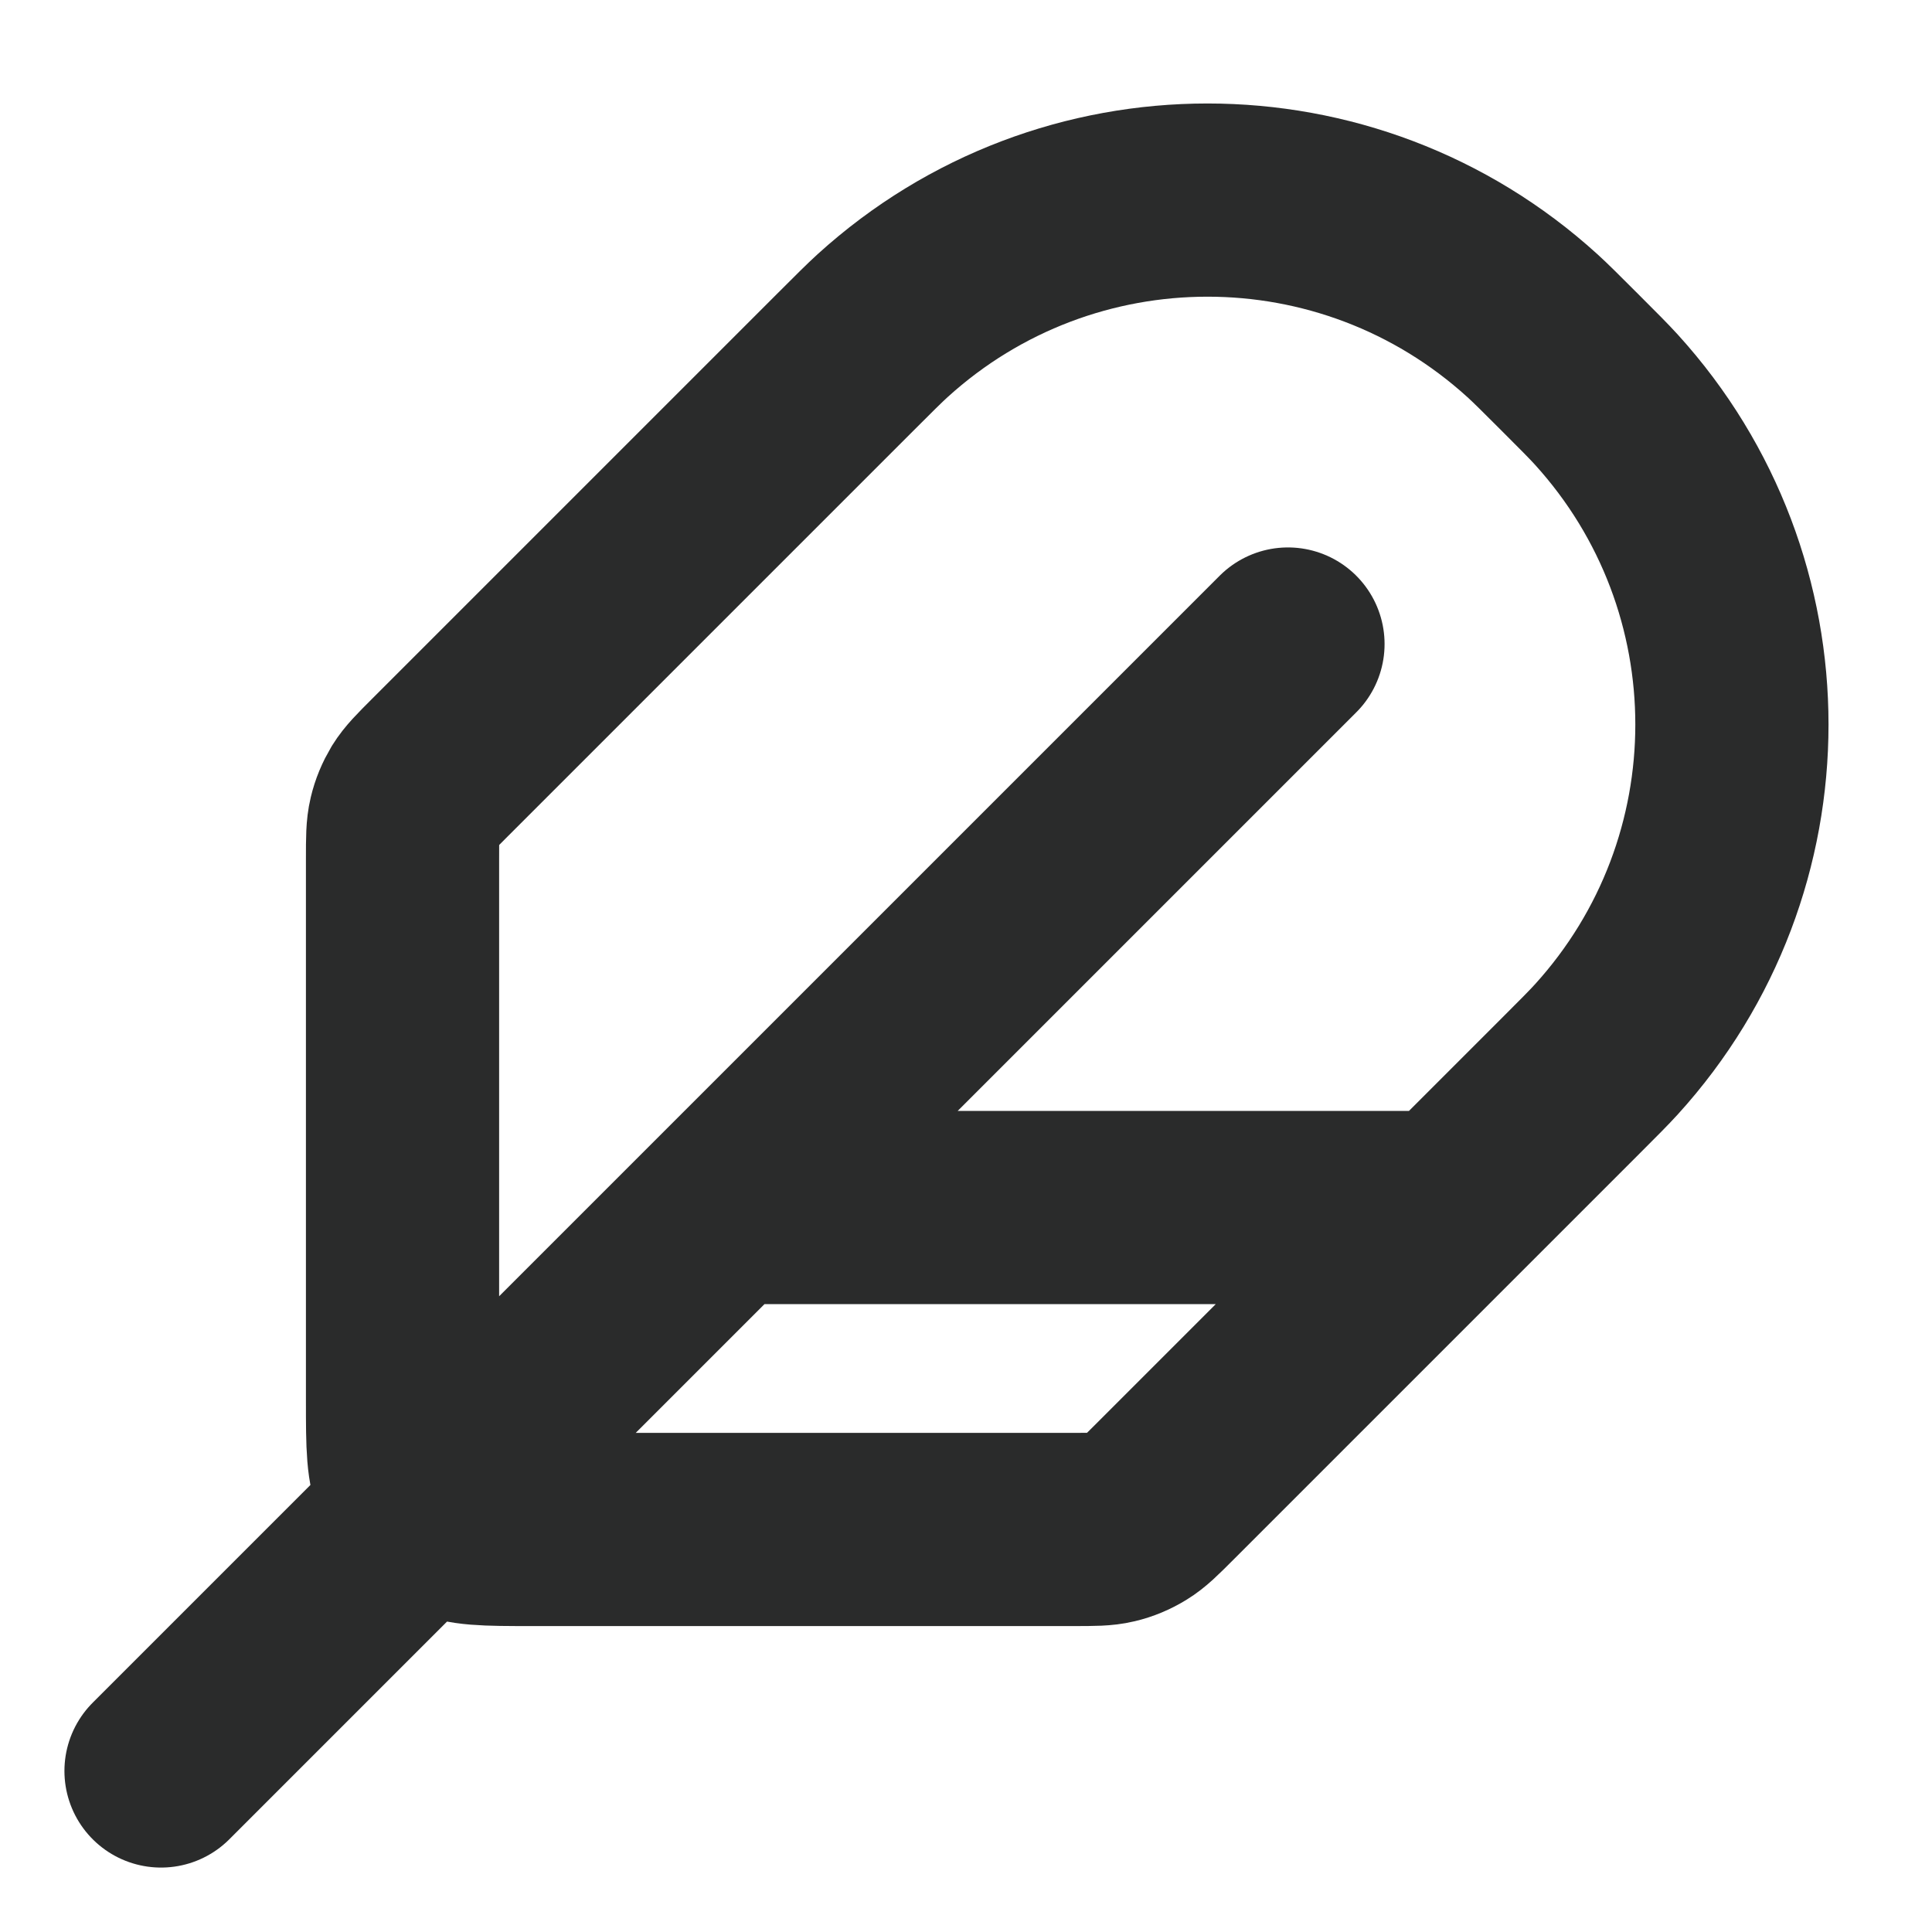 <svg width="20" height="20" viewBox="0 0 20 20" fill="none" xmlns="http://www.w3.org/2000/svg">
<path d="M13.333 6.667L1.667 18.333M15 12.5H7.5M5.5 15.833H11.114C11.318 15.833 11.42 15.833 11.516 15.81C11.601 15.79 11.682 15.756 11.757 15.71C11.841 15.659 11.913 15.587 12.057 15.443L16.25 11.25C16.449 11.051 16.549 10.951 16.629 10.863C18.362 8.956 18.362 6.044 16.629 4.137C16.549 4.049 16.449 3.949 16.25 3.75C16.051 3.551 15.951 3.451 15.863 3.371C13.956 1.638 11.044 1.638 9.137 3.371C9.049 3.451 8.949 3.551 8.75 3.75L4.557 7.943C4.413 8.087 4.341 8.159 4.289 8.243C4.244 8.318 4.21 8.399 4.19 8.484C4.167 8.58 4.167 8.682 4.167 8.886V14.5C4.167 14.967 4.167 15.2 4.258 15.378C4.337 15.535 4.465 15.663 4.622 15.742C4.8 15.833 5.033 15.833 5.5 15.833Z" stroke="#2A2B2B" stroke-width="2" stroke-linecap="round" stroke-linejoin="round"/>
</svg>
